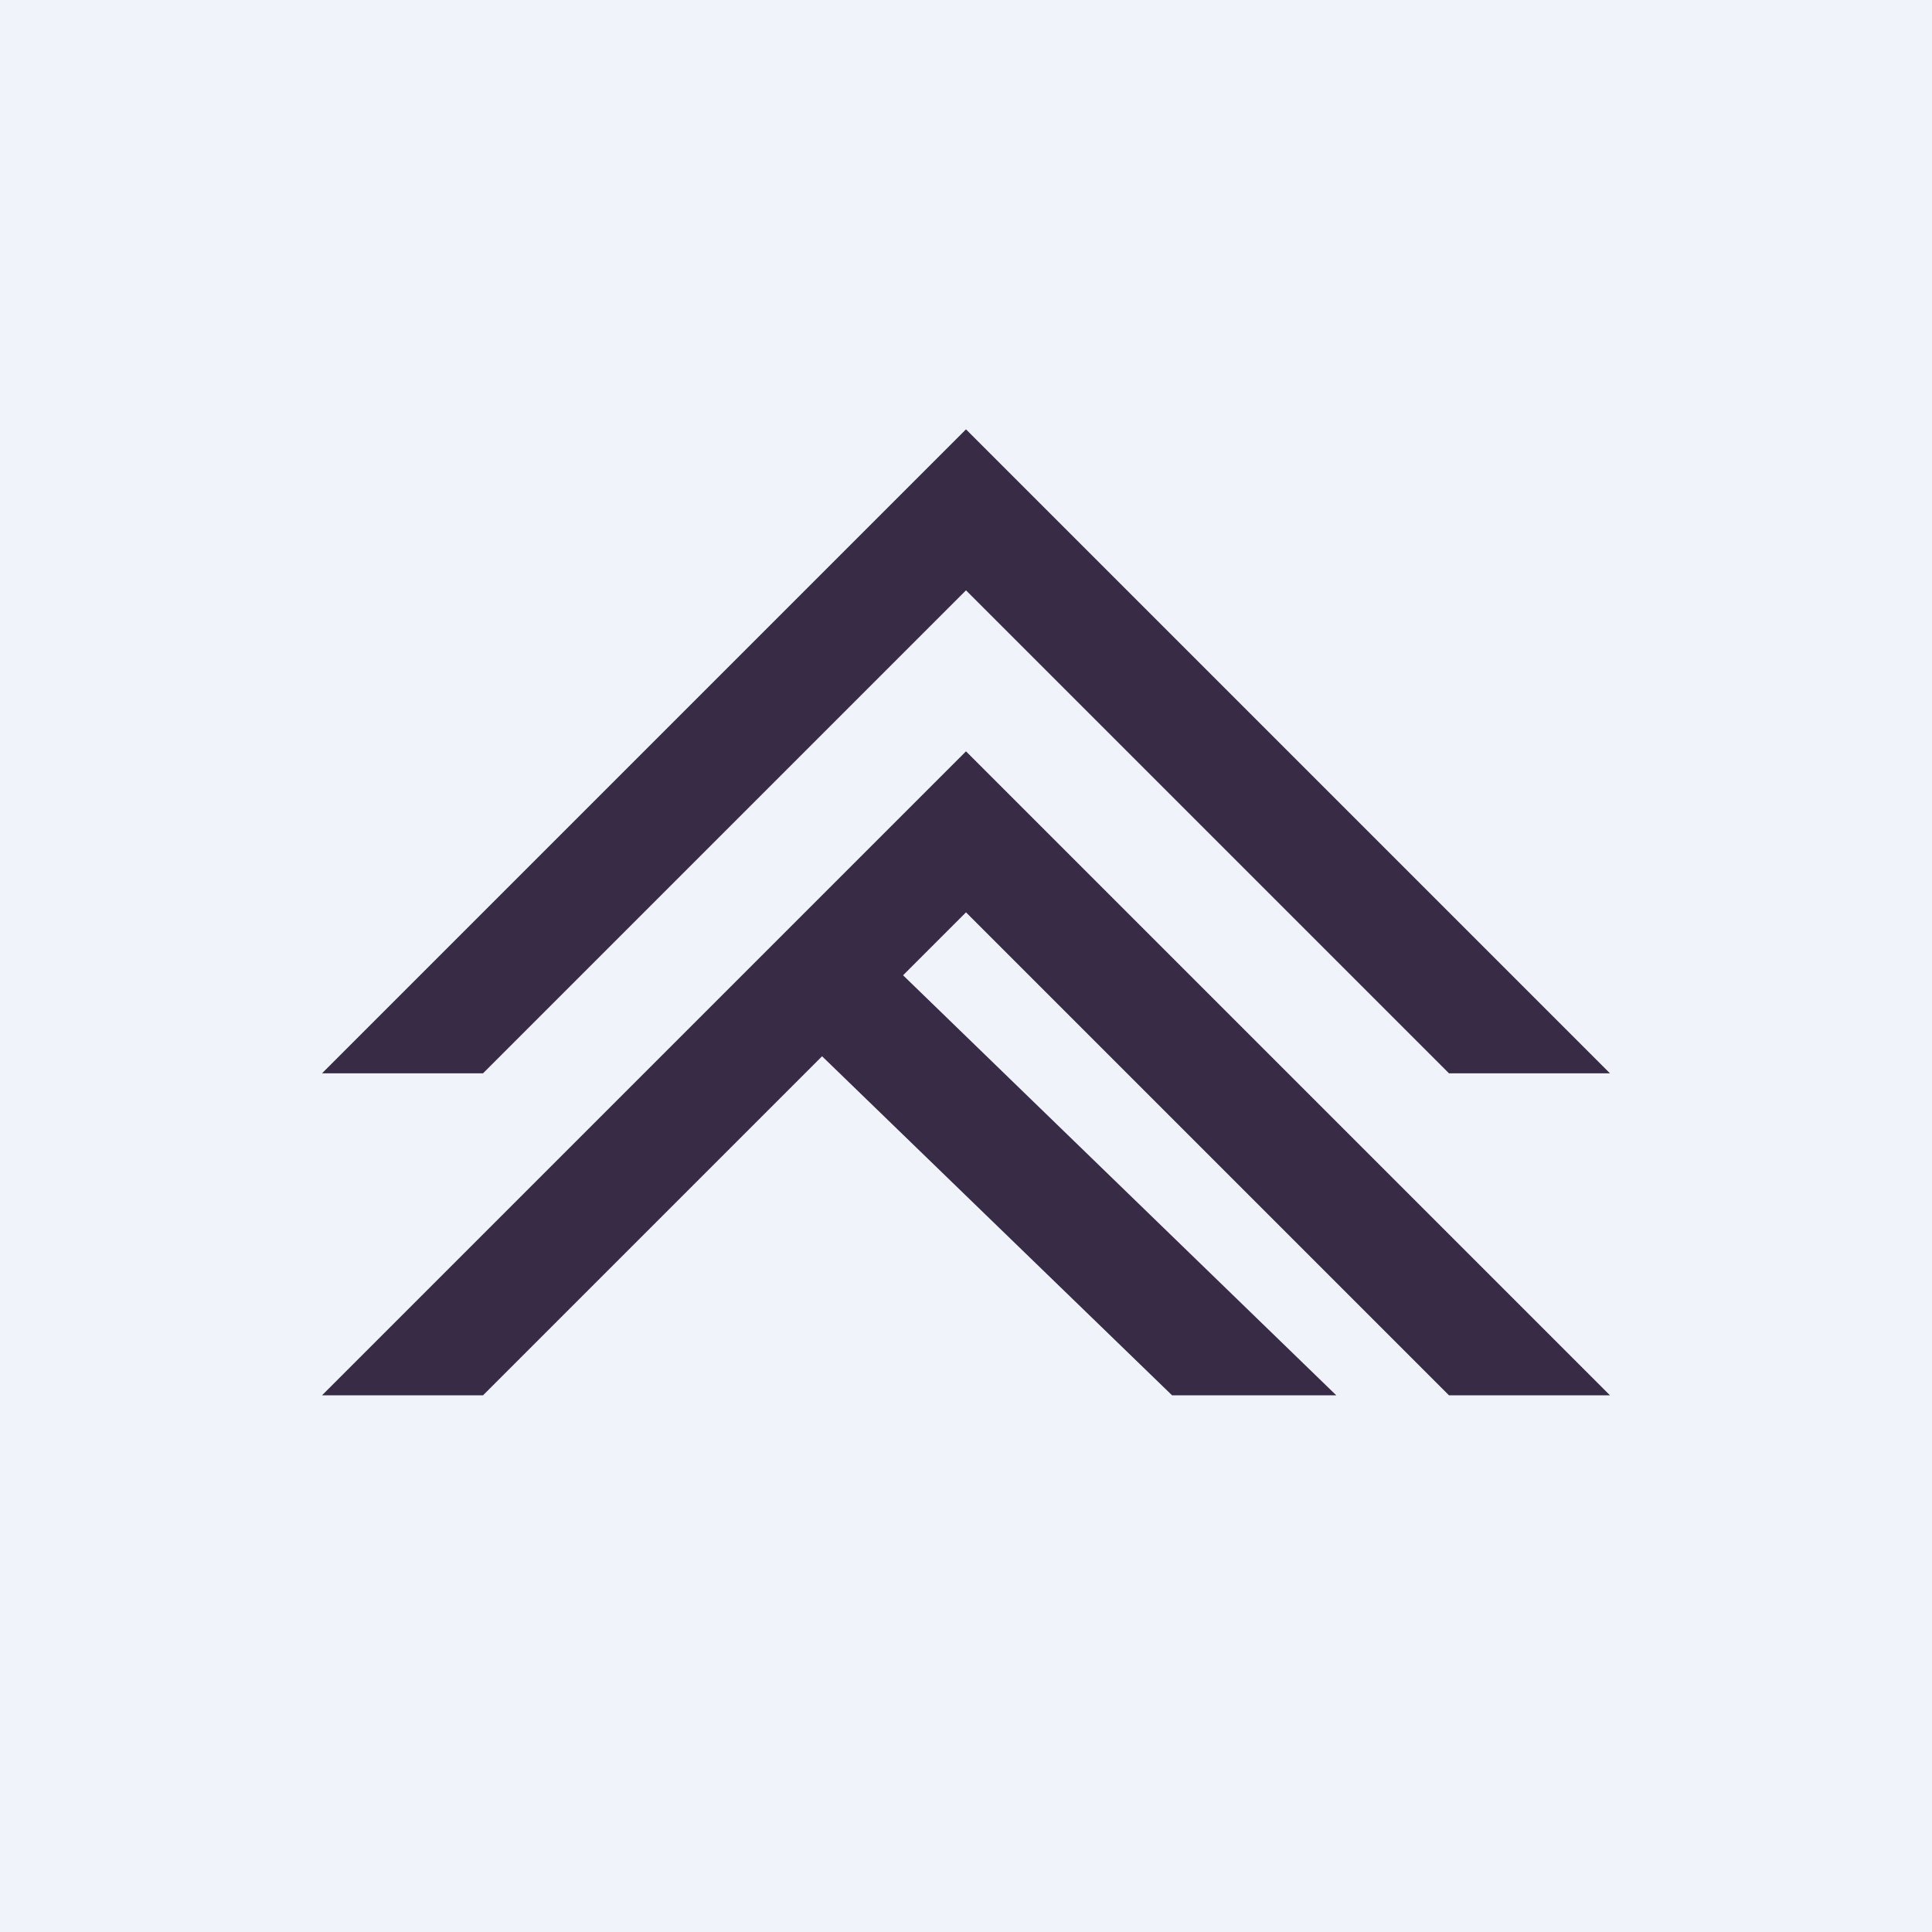 <!-- by TradingView --><svg width="18" height="18" viewBox="0 0 18 18" xmlns="http://www.w3.org/2000/svg"><path fill="#F0F3FA" d="M0 0h18v18H0z"/><path d="M15 10 9 4l-6 6h1.5L9 5.5l4.5 4.5H15Z" fill="#372B46"/><path d="M15 13 9 7l-6 6h1.5L9 8.5l4.5 4.5H15Z" fill="#372B46"/><path d="m12.45 13-4.6-4.46-.77.74L10.92 13h1.53Z" fill="#372B46"/></svg>